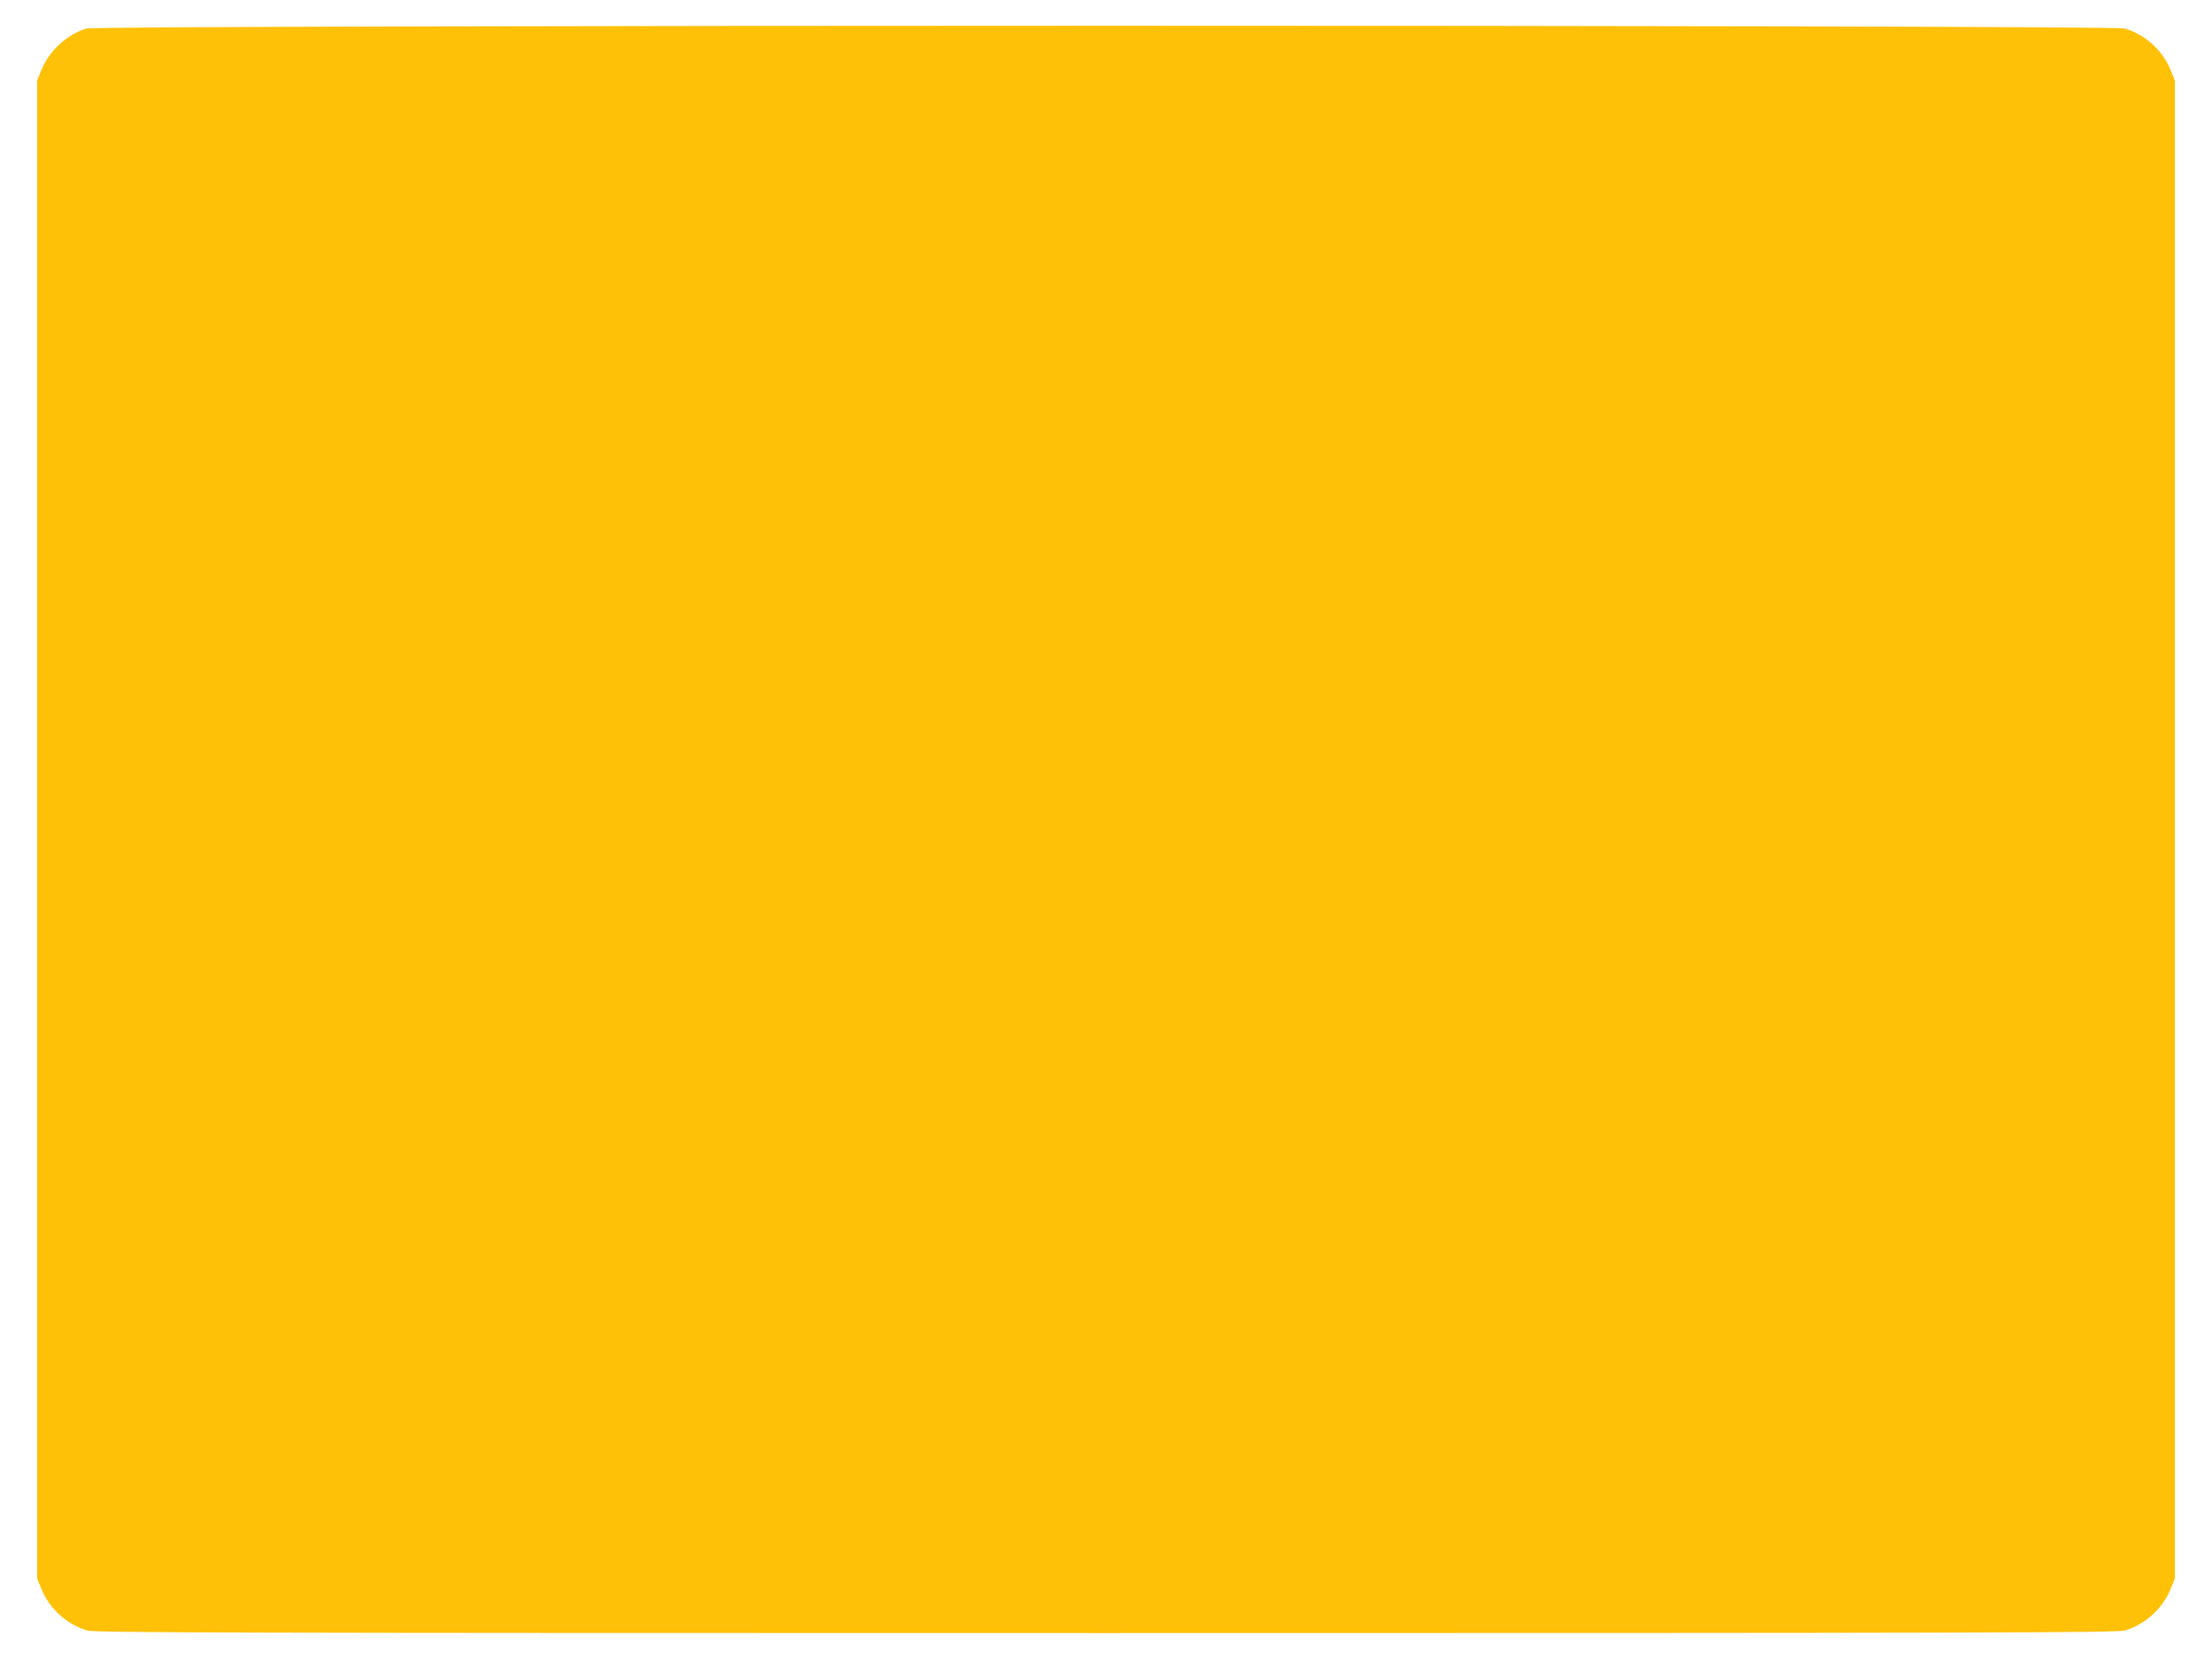 <?xml version="1.0" standalone="no"?>
<!DOCTYPE svg PUBLIC "-//W3C//DTD SVG 20010904//EN"
 "http://www.w3.org/TR/2001/REC-SVG-20010904/DTD/svg10.dtd">
<svg version="1.0" xmlns="http://www.w3.org/2000/svg"
 width="1280pt" height="960pt" viewBox="0 0 1280 960"
 preserveAspectRatio="xMidYMid meet">
<g transform="translate(0,960) scale(0.1,-0.1)"
fill="#ffc107" stroke="none">
<path d="M500 9435 c-115 -36 -216 -129 -261 -242 l-24 -58 0 -4335 0 -4335
24 -58 c46 -115 147 -207 265 -242 43 -13 784 -15 5896 -15 5112 0 5853 2
5896 15 118 35 219 127 265 242 l24 58 0 4335 0 4335 -24 58 c-46 115 -147
207 -265 242 -73 22 -11726 21 -11796 0z"/>
</g>
</svg>
